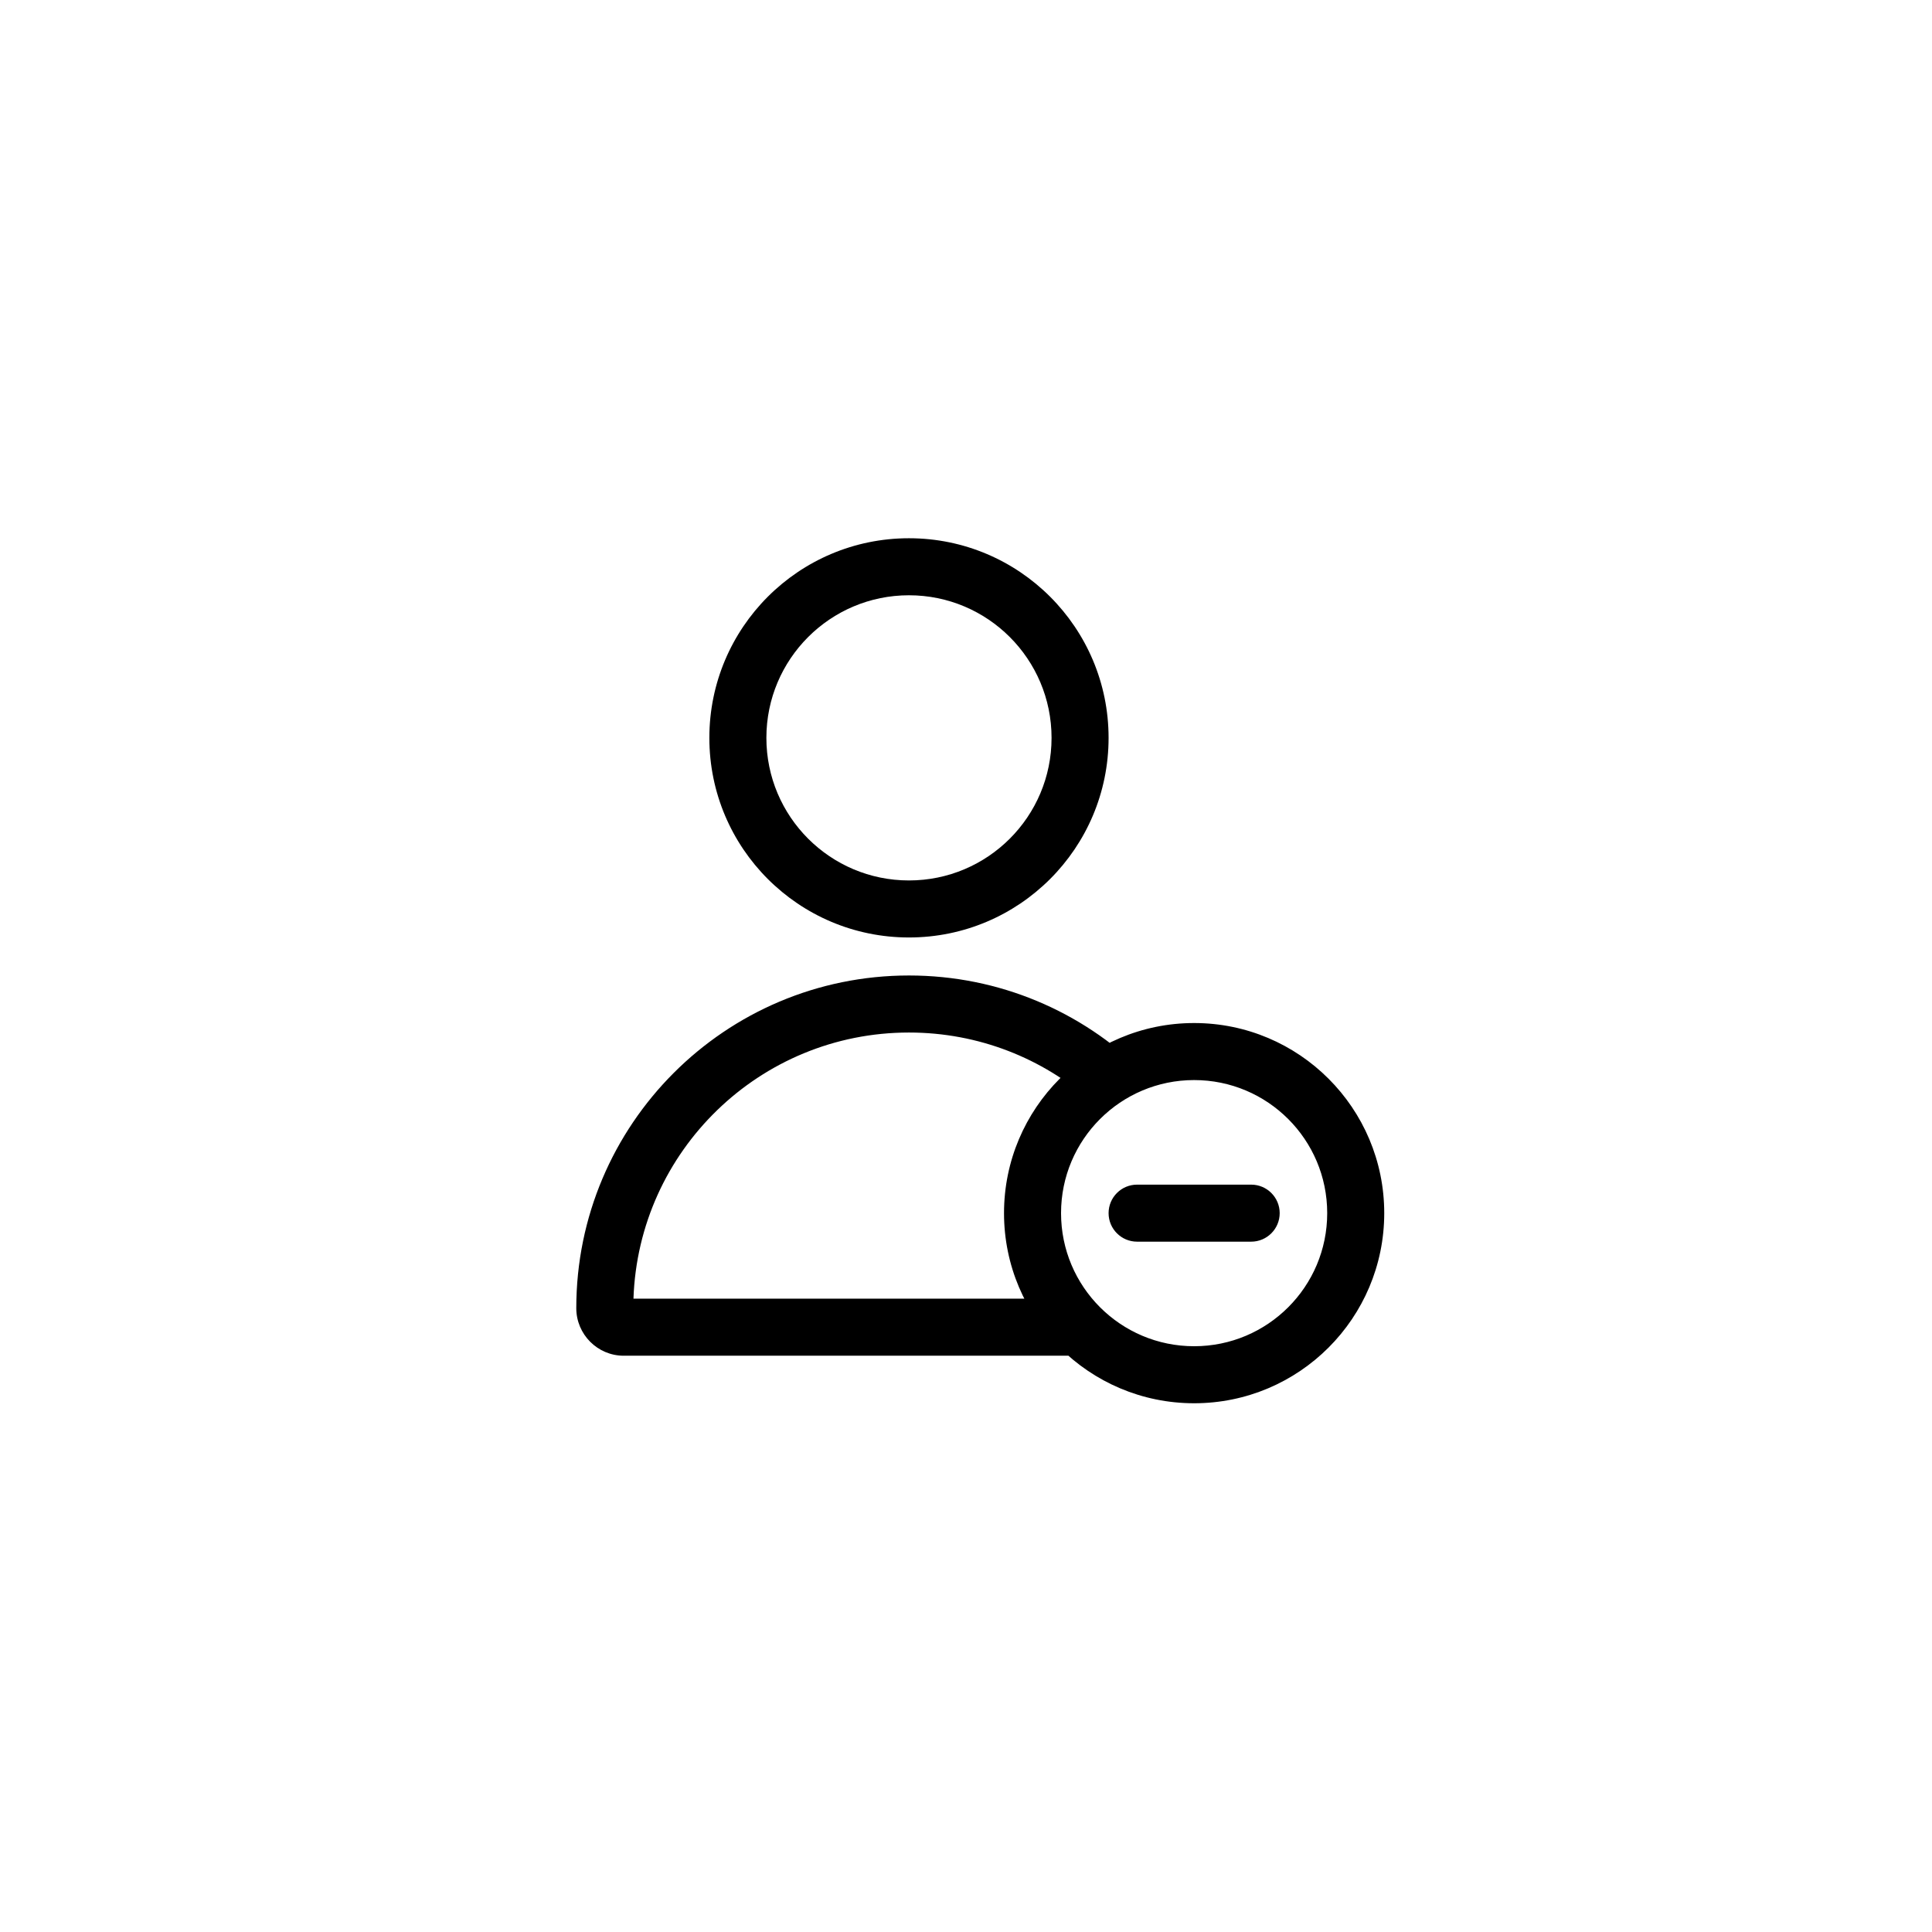 <?xml version="1.0" encoding="UTF-8"?>
<!-- Uploaded to: SVG Repo, www.svgrepo.com, Generator: SVG Repo Mixer Tools -->
<svg fill="#000000" width="800px" height="800px" version="1.1" viewBox="144 144 512 512" xmlns="http://www.w3.org/2000/svg">
 <path d="m446.4 503.28h-137.12c-6.914 0-12.559-5.656-12.559-12.598 0-48.691 39.473-88.168 88.164-88.168 24 0 45.758 9.59 61.652 25.141-5 1.844-9.539 4.648-13.383 8.191-12.871-11.34-29.766-18.215-48.27-18.215-39.5 0-71.68 31.352-73.008 70.531h115.25c4.664 6.848 11.383 12.18 19.27 15.117zm-61.516-110.84c-29.215 0-52.898-23.684-52.898-52.898 0-29.219 23.684-52.902 52.898-52.902 29.219 0 52.902 23.684 52.902 52.902 0 29.215-23.684 52.898-52.902 52.898zm0-15.113c20.871 0 37.789-16.918 37.789-37.785 0-20.871-16.918-37.789-37.789-37.789-20.867 0-37.785 16.918-37.785 37.789 0 20.867 16.918 37.785 37.785 37.785zm75.574 138.55c-27.824 0-50.383-22.555-50.383-50.383 0-27.824 22.559-50.379 50.383-50.379s50.379 22.555 50.379 50.379c0 27.828-22.555 50.383-50.379 50.383zm0-15.113c19.477 0 35.266-15.789 35.266-35.27 0-19.477-15.789-35.266-35.266-35.266-19.48 0-35.27 15.789-35.27 35.266 0 19.48 15.789 35.27 35.27 35.27zm-15.117-42.824h30.23c4.172 0 7.559 3.383 7.559 7.555 0 4.176-3.387 7.559-7.559 7.559h-30.23c-4.172 0-7.555-3.383-7.555-7.559 0-4.172 3.383-7.555 7.555-7.555z"/>
</svg>